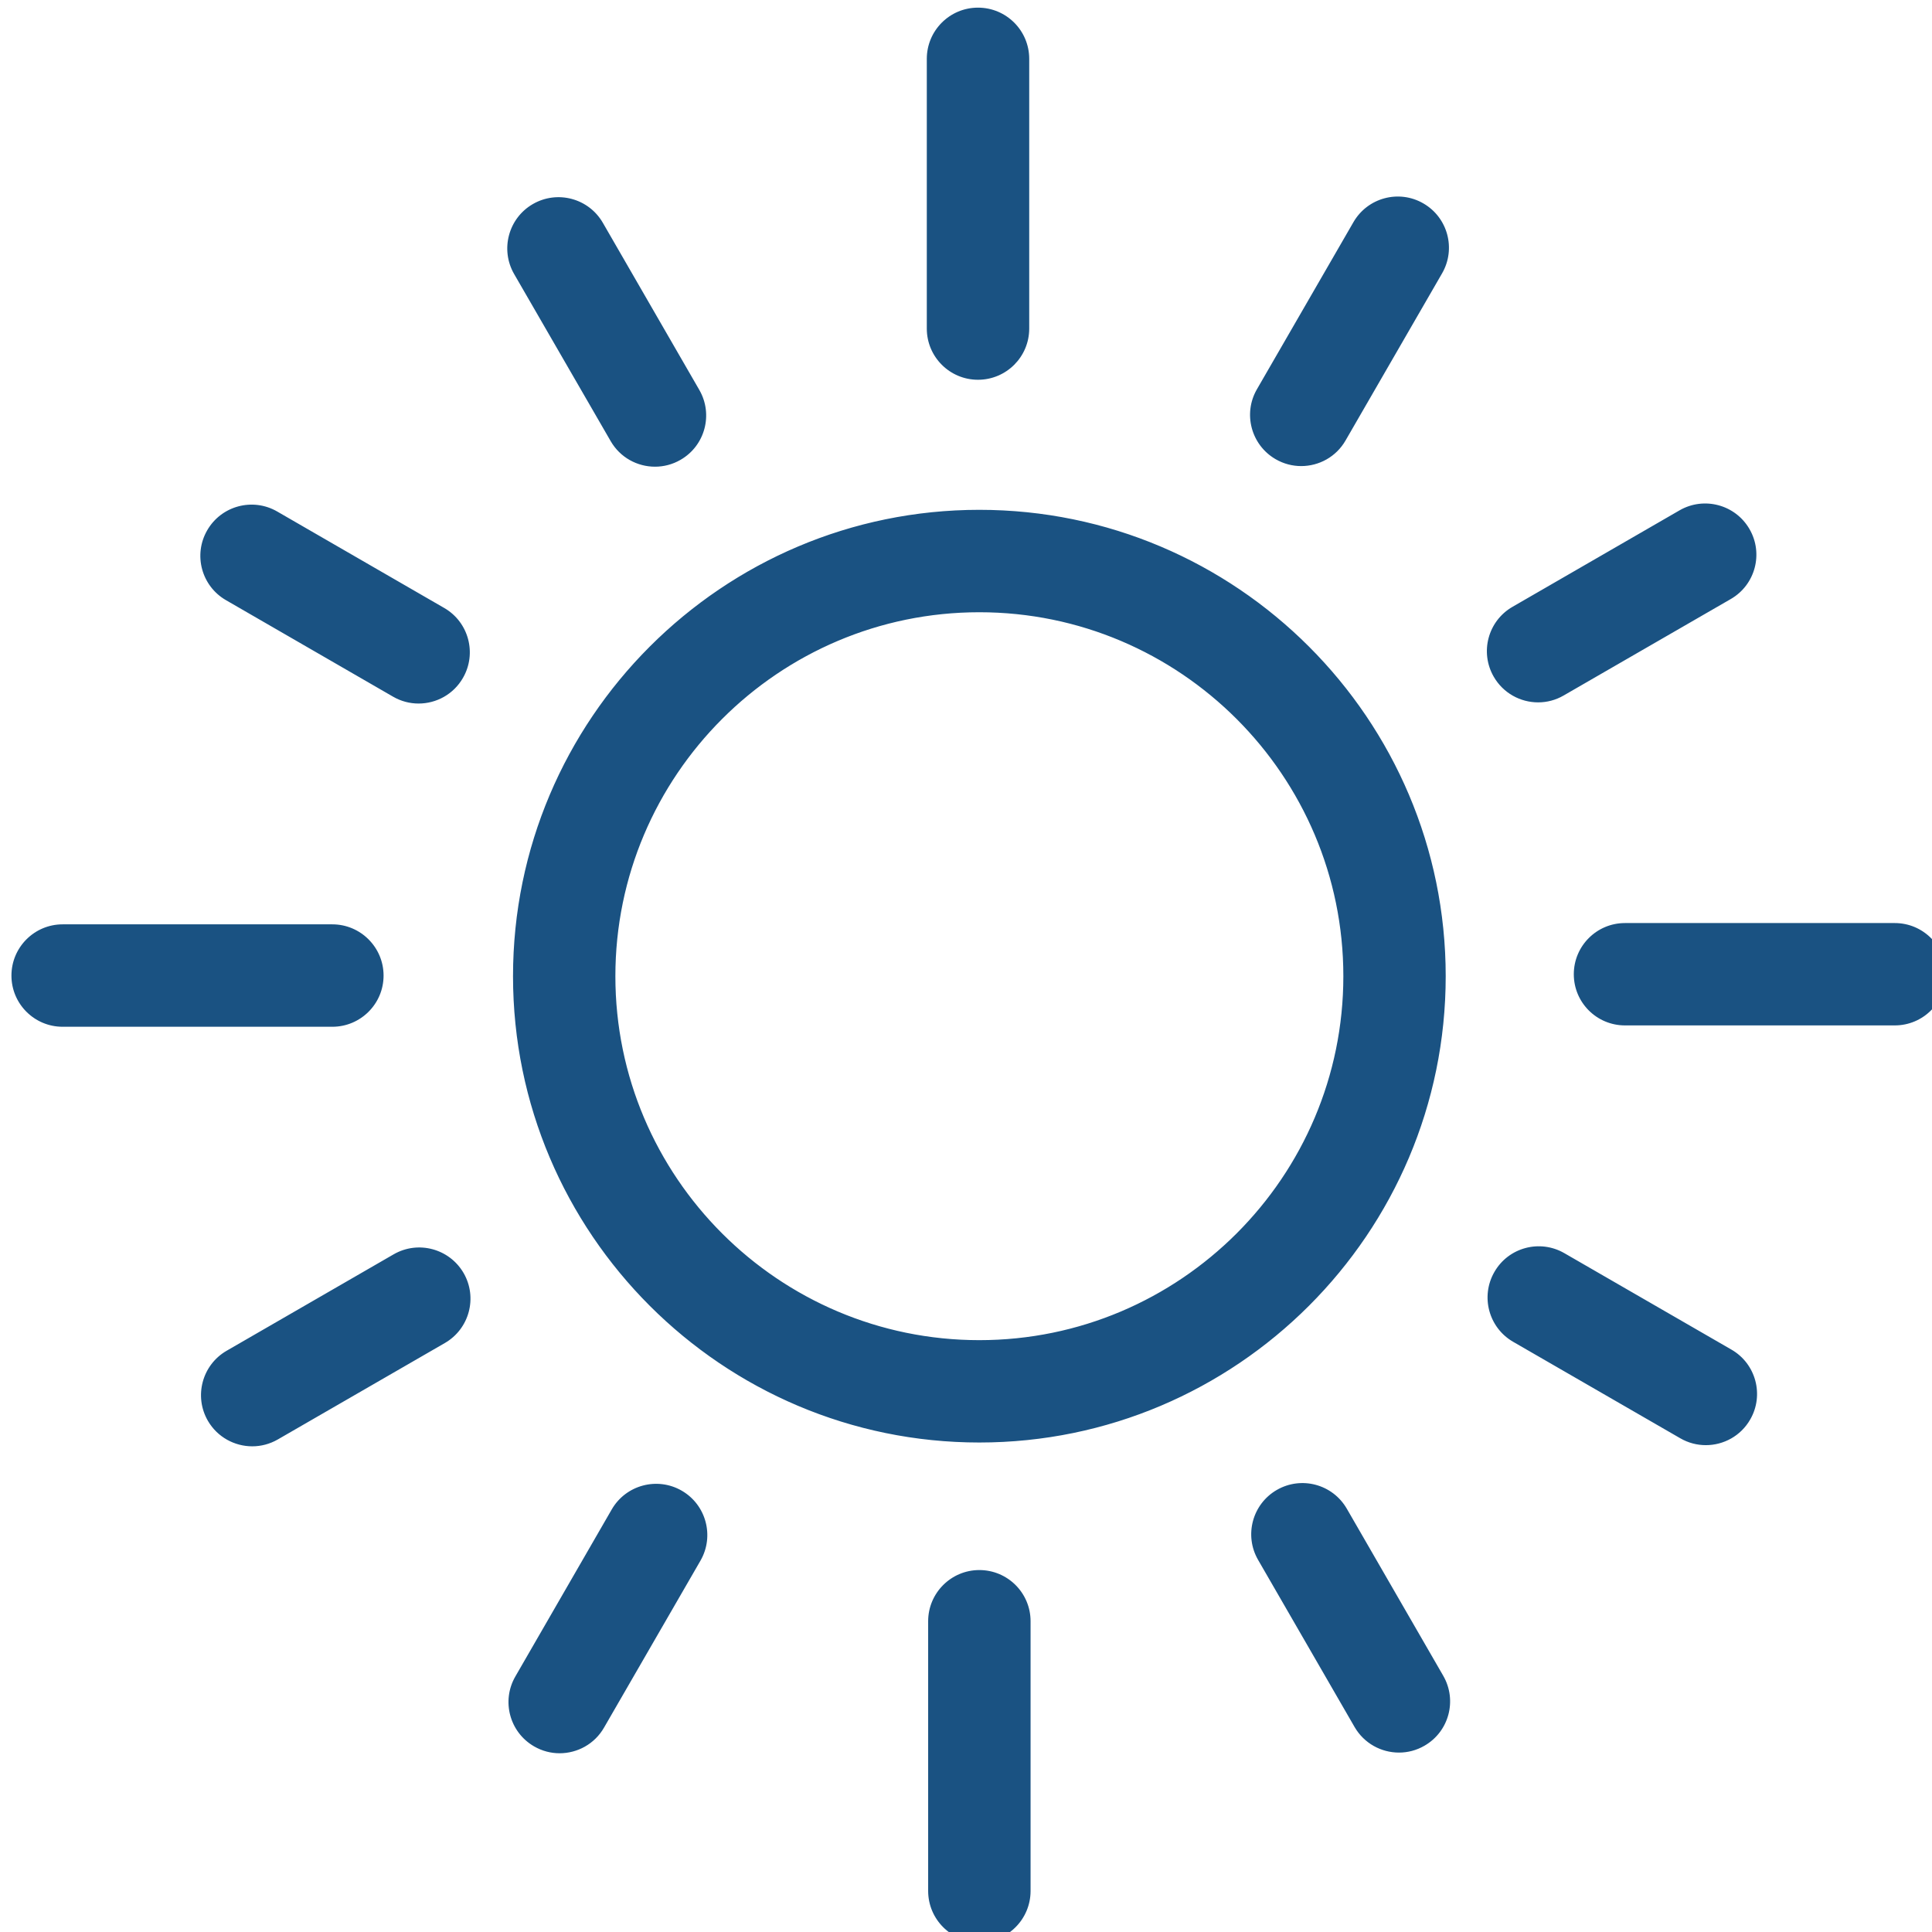 <?xml version="1.0" encoding="UTF-8" standalone="no"?>
<!DOCTYPE svg PUBLIC "-//W3C//DTD SVG 1.1//EN" "http://www.w3.org/Graphics/SVG/1.1/DTD/svg11.dtd">
<svg width="100%" height="100%" viewBox="0 0 50 50" version="1.1" xmlns="http://www.w3.org/2000/svg" xmlns:xlink="http://www.w3.org/1999/xlink" xml:space="preserve" xmlns:serif="http://www.serif.com/" style="fill-rule:evenodd;clip-rule:evenodd;stroke-linejoin:round;stroke-miterlimit:2;">
    <g transform="matrix(1,0,0,1,-1161,-2280)">
        <g transform="matrix(1,0,0,1,-175,-25)">
            <g id="istockphoto-1135744405" transform="matrix(0.159,0,0,0.159,1105.01,2151.47)">
                <path d="M1612.17,1221.15C1607.58,1221.15 1603.84,1224.88 1603.84,1229.48L1603.84,1273.38C1603.84,1277.99 1607.58,1281.72 1612.17,1281.72C1616.78,1281.72 1620.51,1277.99 1620.51,1273.38L1620.51,1229.48C1620.51,1224.88 1616.78,1221.15 1612.17,1221.15ZM1563.73,1208.23C1559.74,1205.93 1554.64,1207.3 1552.34,1211.28L1536.65,1238.47C1534.35,1242.45 1535.71,1247.55 1539.7,1249.85C1541.01,1250.61 1542.44,1250.97 1543.85,1250.97C1546.73,1250.97 1549.54,1249.48 1551.08,1246.8L1566.78,1219.62C1569.08,1215.63 1567.71,1210.53 1563.73,1208.23ZM1671.98,1211.16C1669.67,1207.17 1664.58,1205.81 1660.59,1208.11C1656.61,1210.41 1655.24,1215.5 1657.54,1219.49L1673.25,1246.7C1674.8,1249.37 1677.59,1250.86 1680.48,1250.86C1681.89,1250.86 1683.32,1250.5 1684.63,1249.74C1688.62,1247.44 1689.98,1242.35 1687.68,1238.36L1671.98,1211.16ZM1516.84,1169.76L1489.65,1185.46C1485.67,1187.76 1484.3,1192.86 1486.6,1196.85C1488.15,1199.52 1490.95,1201.01 1493.83,1201.01C1495.24,1201.01 1496.67,1200.65 1497.99,1199.89L1525.17,1184.2C1529.16,1181.9 1530.53,1176.8 1528.23,1172.81C1525.92,1168.83 1520.83,1167.46 1516.84,1169.76ZM1734.59,1185.27L1707.39,1169.57C1703.4,1167.27 1698.3,1168.63 1696.01,1172.62C1693.71,1176.6 1695.07,1181.7 1699.06,1184L1726.26,1199.7C1727.57,1200.46 1729,1200.82 1730.42,1200.82C1733.3,1200.82 1736.1,1199.33 1737.64,1196.65C1739.94,1192.67 1738.58,1187.57 1734.59,1185.27ZM1612.17,1048.58C1570.32,1048.58 1536.27,1082.64 1536.27,1124.49C1536.27,1166.35 1570.32,1200.39 1612.17,1200.39C1654.03,1200.39 1688.08,1166.35 1688.08,1124.49C1688.08,1082.64 1654.03,1048.58 1612.17,1048.58ZM1612.17,1183.73C1579.51,1183.73 1552.93,1157.16 1552.93,1124.49C1552.93,1091.83 1579.51,1065.25 1612.17,1065.25C1644.84,1065.25 1671.42,1091.83 1671.42,1124.49C1671.42,1157.16 1644.84,1183.73 1612.17,1183.73ZM1515.2,1124.39C1515.2,1119.79 1511.46,1116.05 1506.86,1116.05L1462.96,1116.05C1458.36,1116.05 1454.63,1119.79 1454.63,1124.39C1454.63,1128.99 1458.36,1132.72 1462.96,1132.72L1506.86,1132.72C1511.46,1132.72 1515.2,1128.99 1515.2,1124.39ZM1761.17,1115.84L1717.26,1115.84C1712.66,1115.84 1708.93,1119.57 1708.93,1124.17C1708.93,1128.78 1712.66,1132.5 1717.26,1132.5L1761.17,1132.5C1765.78,1132.5 1769.5,1128.78 1769.5,1124.17C1769.5,1119.57 1765.78,1115.84 1761.17,1115.84ZM1489.54,1063.28L1516.74,1078.99C1518.05,1079.75 1519.48,1080.11 1520.9,1080.11C1523.78,1080.11 1526.58,1078.62 1528.12,1075.94C1530.42,1071.96 1529.06,1066.86 1525.08,1064.56L1497.88,1048.85C1493.89,1046.55 1488.8,1047.92 1486.5,1051.9C1484.19,1055.89 1485.56,1060.98 1489.54,1063.28ZM1703.12,1079.92C1704.54,1079.92 1705.97,1079.56 1707.28,1078.8L1734.48,1063.1C1738.47,1060.8 1739.83,1055.7 1737.53,1051.72C1735.23,1047.73 1730.13,1046.37 1726.15,1048.66L1698.95,1064.37C1694.96,1066.67 1693.6,1071.76 1695.9,1075.75C1697.44,1078.42 1700.24,1079.92 1703.12,1079.92ZM1552.16,1037.39C1553.7,1040.07 1556.5,1041.56 1559.38,1041.56C1560.8,1041.56 1562.23,1041.2 1563.54,1040.44C1567.53,1038.14 1568.89,1033.04 1566.59,1029.06L1550.89,1001.86C1548.59,997.875 1543.49,996.508 1539.5,998.812C1535.52,1001.11 1534.15,1006.21 1536.45,1010.2L1552.16,1037.39ZM1660.4,1040.34C1661.71,1041.1 1663.15,1041.46 1664.56,1041.46C1667.44,1041.46 1670.24,1039.97 1671.78,1037.29L1687.49,1010.09C1689.79,1006.1 1688.43,1001.01 1684.44,998.704C1680.46,996.404 1675.36,997.771 1673.06,1001.76L1657.35,1028.96C1655.05,1032.94 1656.42,1038.04 1660.4,1040.34ZM1611.95,1027.41C1616.56,1027.41 1620.29,1023.68 1620.29,1019.08L1620.29,975.175C1620.29,970.571 1616.56,966.842 1611.95,966.842C1607.35,966.842 1603.62,970.571 1603.62,975.175L1603.62,1019.08C1603.62,1023.68 1607.35,1027.41 1611.95,1027.41Z" style="fill:rgb(26,82,130);fill-rule:nonzero;"/>
            </g>
        </g>
    </g>
</svg>
